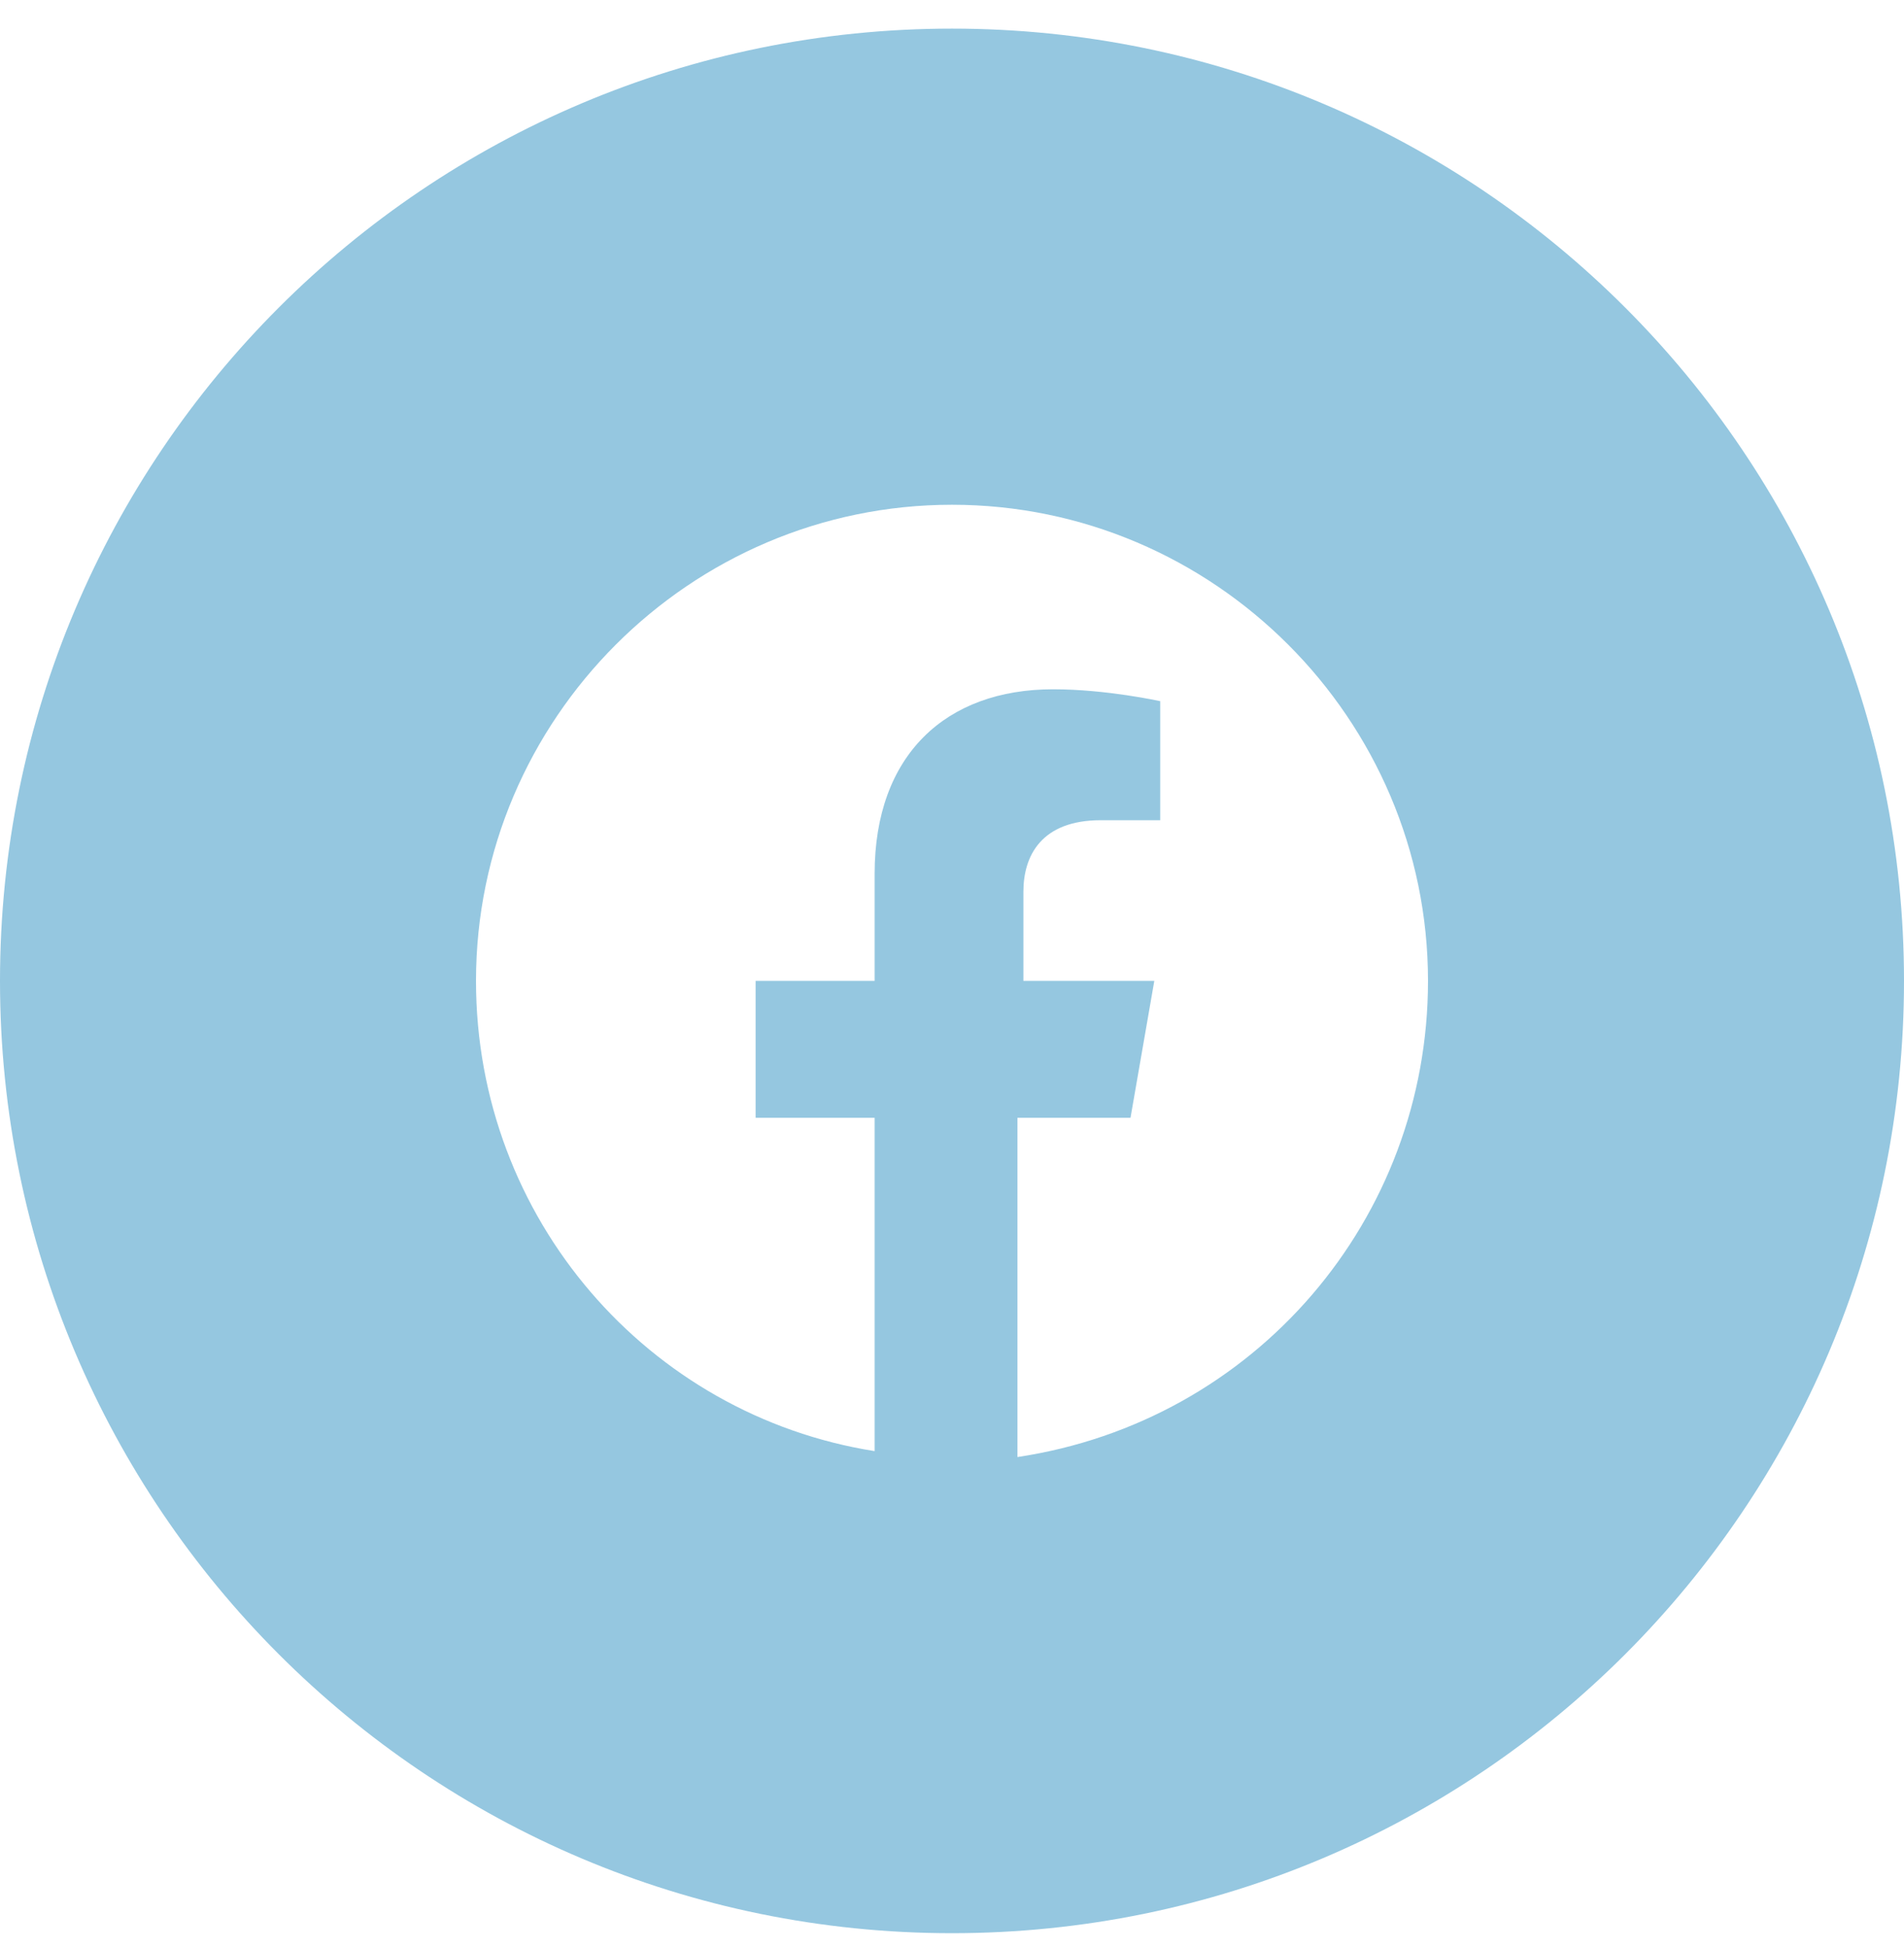 <svg width="44" height="45" viewBox="0 0 44 45" fill="none" xmlns="http://www.w3.org/2000/svg">
<path fill-rule="evenodd" clip-rule="evenodd" d="M0 22.661C0 10.511 9.85 0.661 22 0.661C34.15 0.661 44 10.511 44 22.661C44 34.812 34.15 44.661 22 44.661C9.85 44.661 0 34.812 0 22.661ZM22 11.661C28.05 11.661 33 16.611 33 22.661C33 28.161 29.012 32.836 23.512 33.661V25.824H26.125L26.675 22.661H23.65V20.599C23.65 19.774 24.062 18.949 25.438 18.949H26.812V16.199C26.812 16.199 25.575 15.924 24.337 15.924C21.863 15.924 20.212 17.436 20.212 20.186V22.661H17.462V25.824H20.212V33.524C14.988 32.699 11 28.161 11 22.661C11 16.611 15.95 11.661 22 11.661Z" fill="#95C7E0"/>
</svg>
